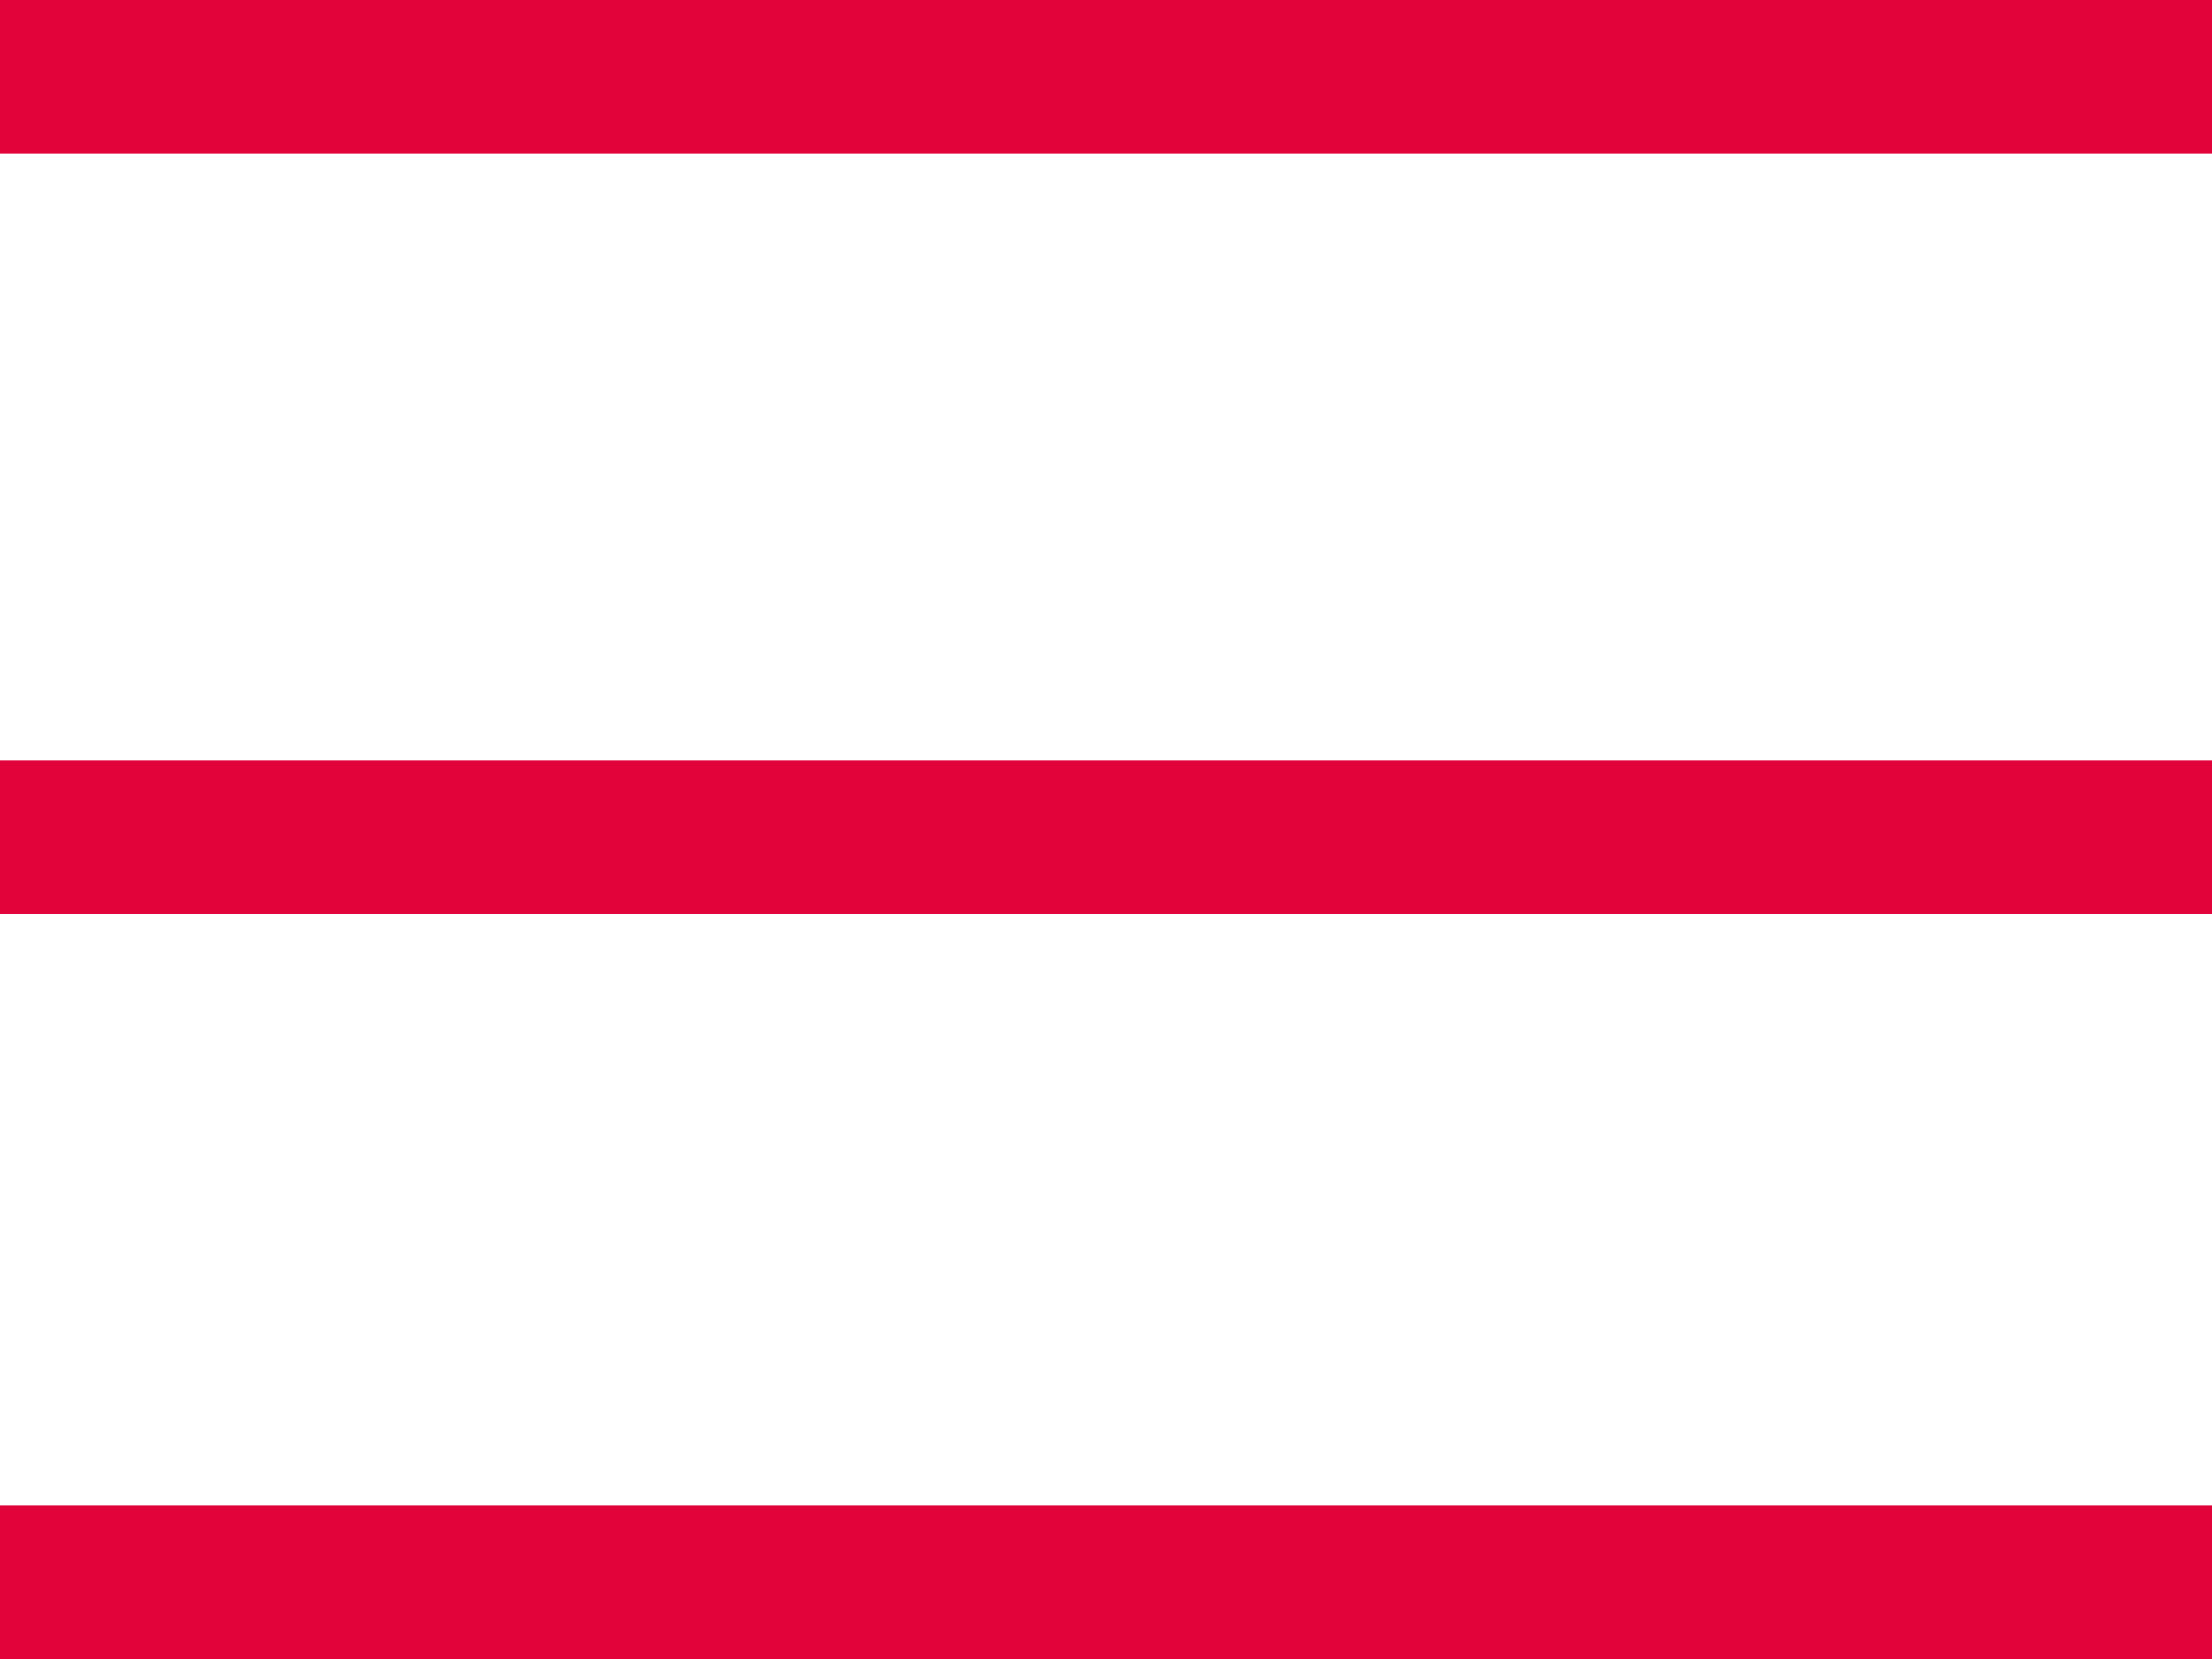<?xml version="1.0" encoding="utf-8"?>
<!-- Generator: Adobe Illustrator 22.0.1, SVG Export Plug-In . SVG Version: 6.00 Build 0)  -->
<svg version="1.1" id="Ebene_1" xmlns="http://www.w3.org/2000/svg" xmlns:xlink="http://www.w3.org/1999/xlink" x="0px" y="0px"
	 viewBox="0 0 28.8 21.6" style="enable-background:new 0 0 28.8 21.6;" xml:space="preserve">
<style type="text/css">
	.st0{fill:#E10339;}
</style>
<title>Element 1</title>
<g id="Ebene_2_1_">
	<g id="Ebene_1-2">
		<rect class="st0" width="28.9" height="2"/>
		<rect y="9.9" class="st0" width="28.9" height="2"/>
		<rect y="19.6" class="st0" width="28.8" height="2"/>
	</g>
</g>
</svg>
